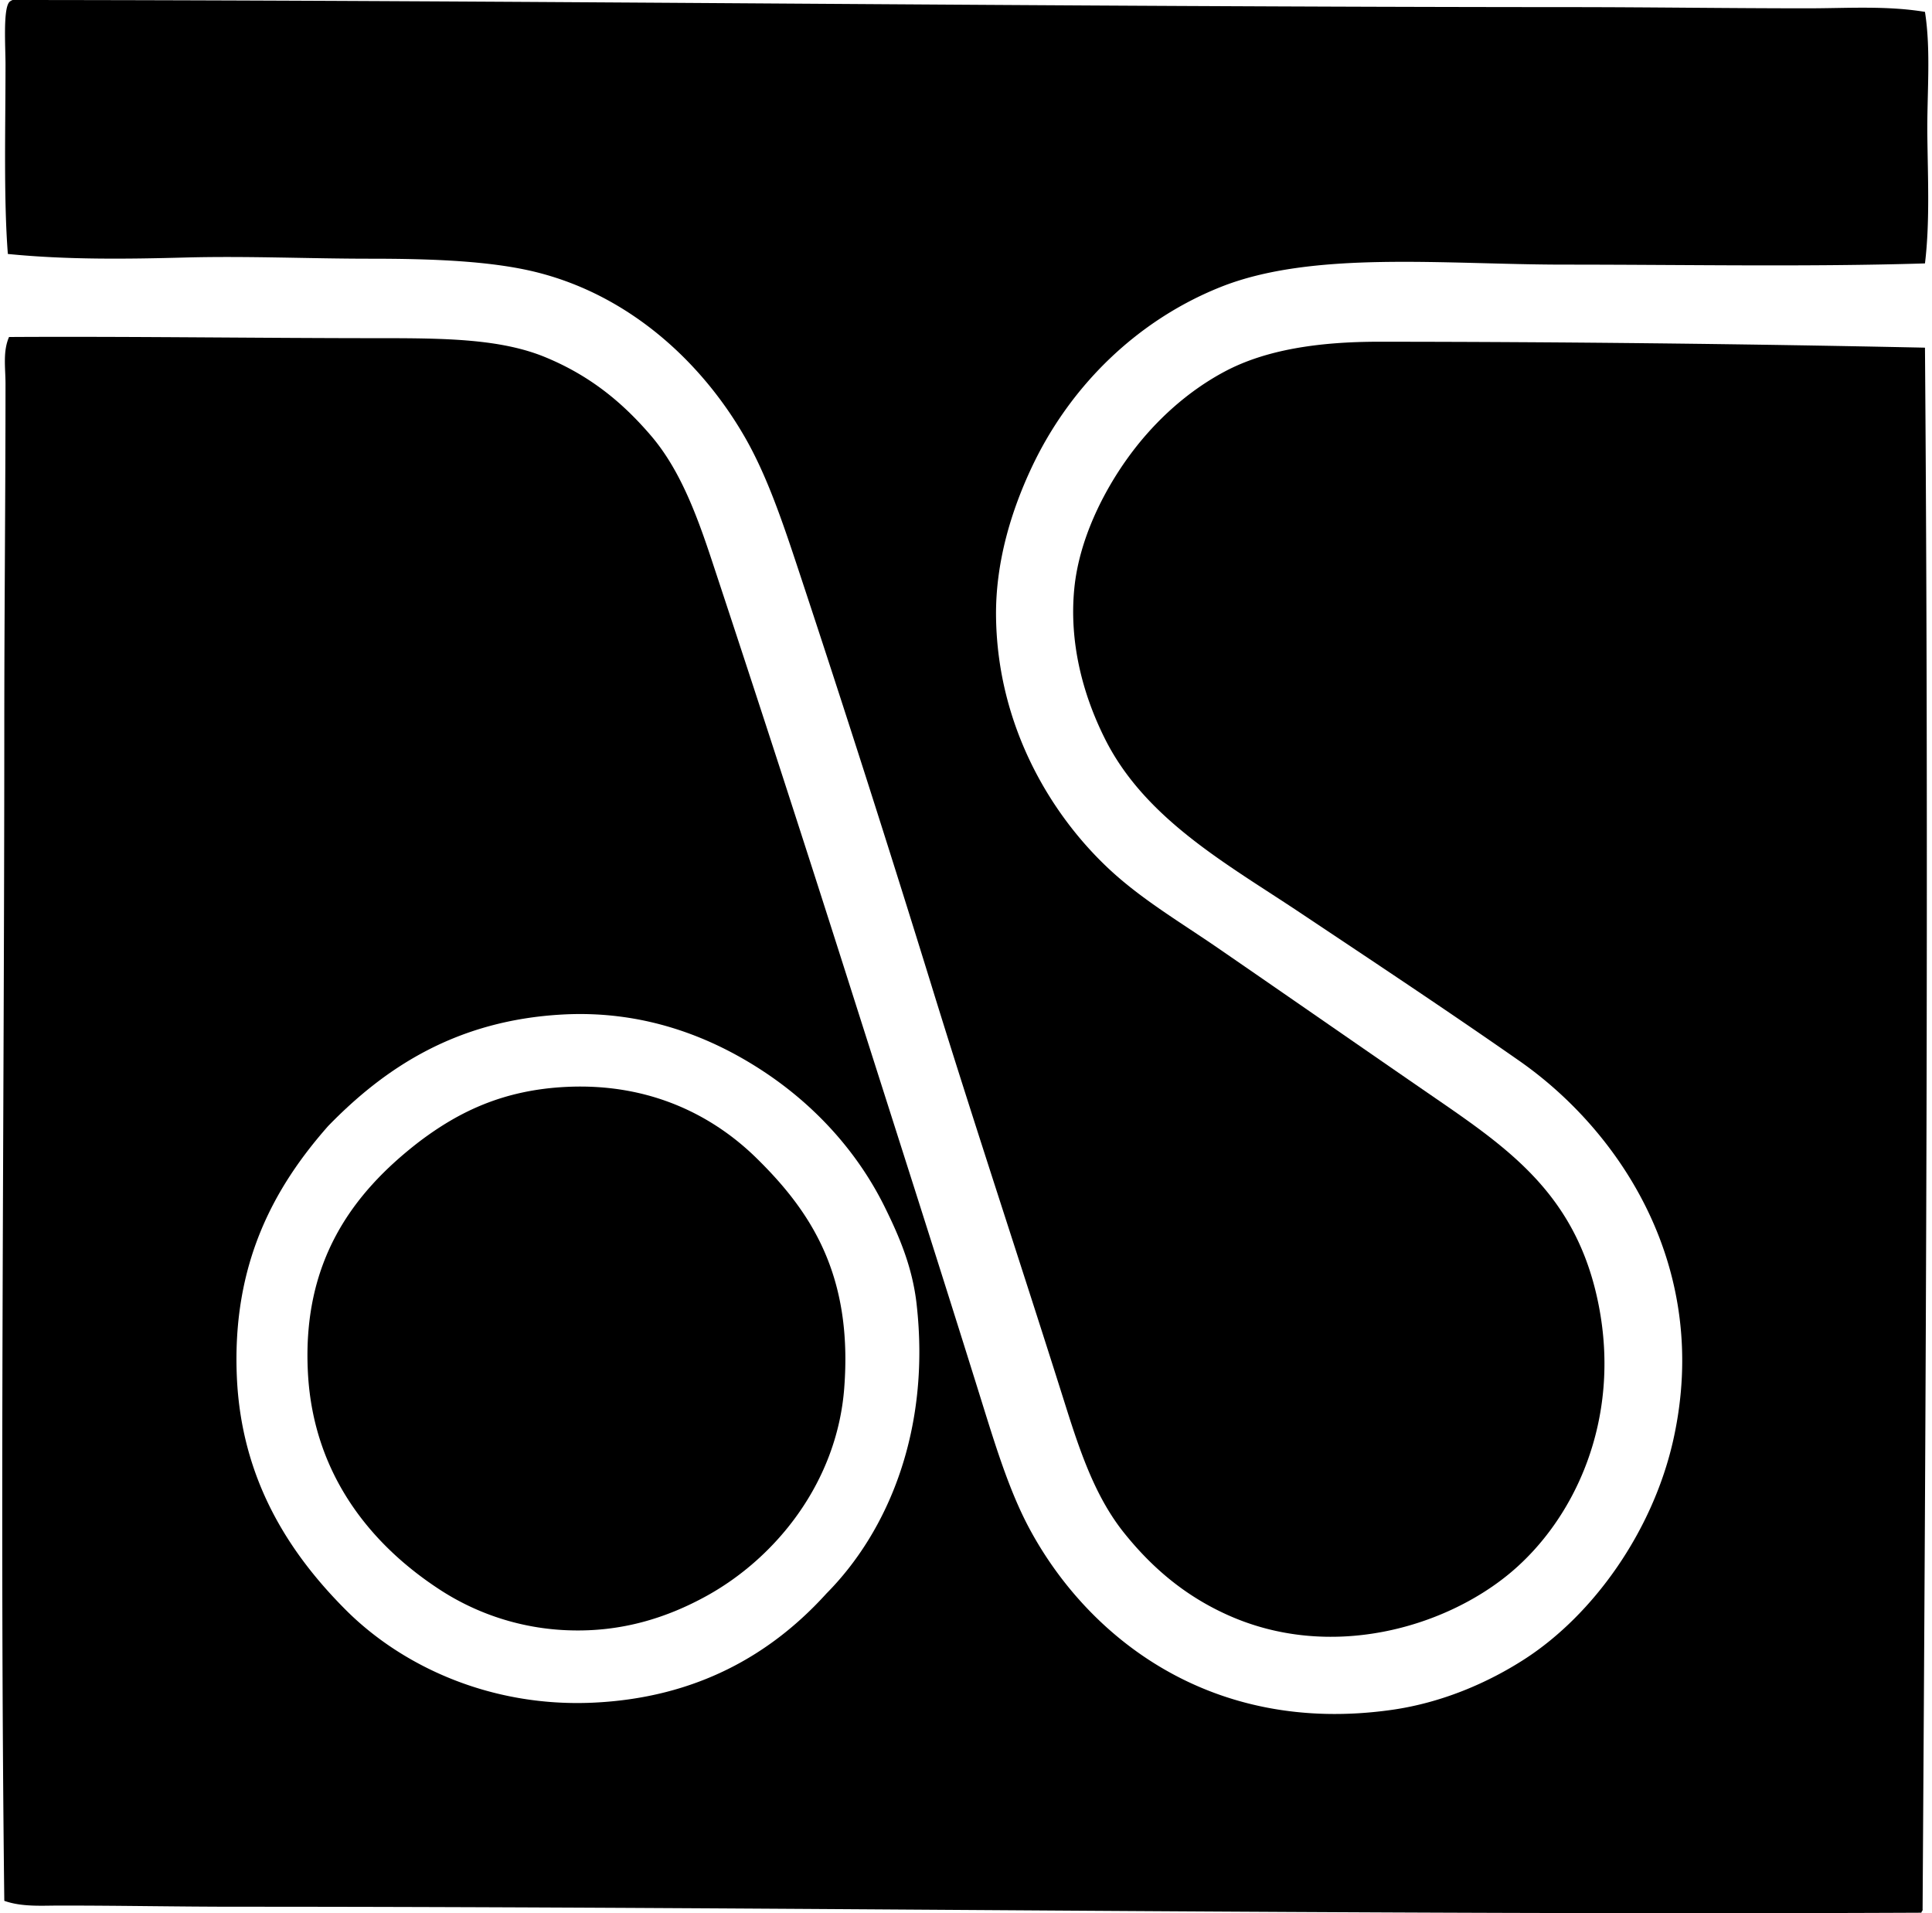 <svg xmlns="http://www.w3.org/2000/svg" width="202" height="200" fill="none" viewBox="0 0 202 200">
  <path fill="#000" fill-rule="evenodd" d="M201.265 1.242c.648 4.136.193 8.595.249 13.022.057 4.496.264 9.056-.249 13.273-12.344.375-24.778.126-37.709.126-12.534-.003-26.31-1.513-35.969 2.355-8.692 3.48-15.705 10.312-19.723 18.853-2.099 4.464-3.796 9.881-3.723 15.629.153 11.408 5.733 20.76 12.032 26.544 3.336 3.06 7.292 5.398 11.165 8.06 7.639 5.255 15.498 10.719 22.822 15.755 7.883 5.419 14.766 10.263 16.991 21.582 2.36 11.988-2.503 22.394-9.3 28.033-6.858 5.69-18.789 9.184-29.52 4.34-4.543-2.047-7.955-5.02-10.793-8.558-2.909-3.629-4.491-8.117-6.077-13.148-4.578-14.527-9.495-29.266-14.015-43.909A2262.158 2262.158 0 0 0 83.43 59.415c-1.638-4.95-3.274-9.773-5.583-13.769-4.456-7.72-11.856-14.616-21.46-17.114-4.852-1.268-11.262-1.488-17.734-1.488-6.341 0-12.795-.295-19.228-.125-6.166.165-12.416.246-18.604-.37C.376 20.802.576 13.493.576 6.7.573 4.884.322 1.066.946.248c.09-.116.226-.187.374-.249 55.12.042 108.389.724 162.983.746 8.24.003 16.439.124 24.682.124 4.072.002 8.238-.296 12.28.372Z" clip-rule="evenodd"/>
  <path fill="#000" fill-rule="evenodd" d="M201.265 36.344c.414 53.653.094 109.119-.248 163.233.034.199-.119.214-.124.372-58.71.271-117.893-.621-176.13-.624-6.155 0-12.106-.125-18.482-.123-1.902 0-3.983.163-5.831-.495-.48-40.209-.003-81.375 0-122.424 0-12.325.126-24.18.126-36.219-.003-1.599-.291-3.325.37-4.836h.245c12.027-.073 26.21.124 38.577.124 6.72.002 12.58.061 17.24 1.985 4.702 1.941 8.077 4.735 11.038 8.186 2.912 3.398 4.661 7.864 6.326 12.9A3991.75 3991.75 0 0 1 88.51 101.96c4.47 14.054 9.322 29.148 13.892 43.786 1.555 4.977 3.035 9.953 5.211 14.015 6.075 11.345 18.978 21.689 37.952 18.977 5.186-.742 10.007-2.814 13.895-5.334 7.097-4.599 13.364-13.295 15.505-22.945 3.959-17.858-5.504-32.154-16.126-39.569-7.539-5.262-15.2-10.337-22.948-15.505-7.536-5.028-16.126-9.726-20.341-18.11-2.358-4.687-3.777-10.149-3.227-15.751.507-5.168 3.062-10.14 5.582-13.643 2.648-3.685 6.137-6.915 10.172-9.056 4.249-2.254 9.731-3.104 16.124-3.101 18.855.007 38.443.224 57.064.62Zm-105.43 99.972c-.444-3.887-1.816-7.07-3.348-10.172-2.782-5.619-7.145-10.502-12.653-14.138-5.523-3.646-12.55-6.4-20.962-5.954-11.138.591-18.629 5.558-24.561 11.66-5.69 6.449-10.044 14.416-9.549 26.17.451 10.701 5.398 18.422 11.411 24.435 5.75 5.75 14.956 10.162 25.8 9.677 10.838-.488 18.66-5.036 24.436-11.414 6.45-6.501 10.916-17.111 9.425-30.264Z" clip-rule="evenodd"/>
  <path fill="#000" fill-rule="evenodd" d="M43.862 119.325c4.097-3.091 8.745-5.39 15.382-5.705 8.76-.414 15.34 3.027 19.846 7.442 5.696 5.587 10.09 12.217 9.177 24.064-.752 9.738-7.029 17.646-14.39 21.708-4.153 2.291-8.878 3.784-14.39 3.594a26.276 26.276 0 0 1-13.642-4.34c-7.287-4.792-13.059-12.146-13.643-22.45-.665-11.722 4.639-18.91 11.66-24.313Z" clip-rule="evenodd"/>
</svg>
